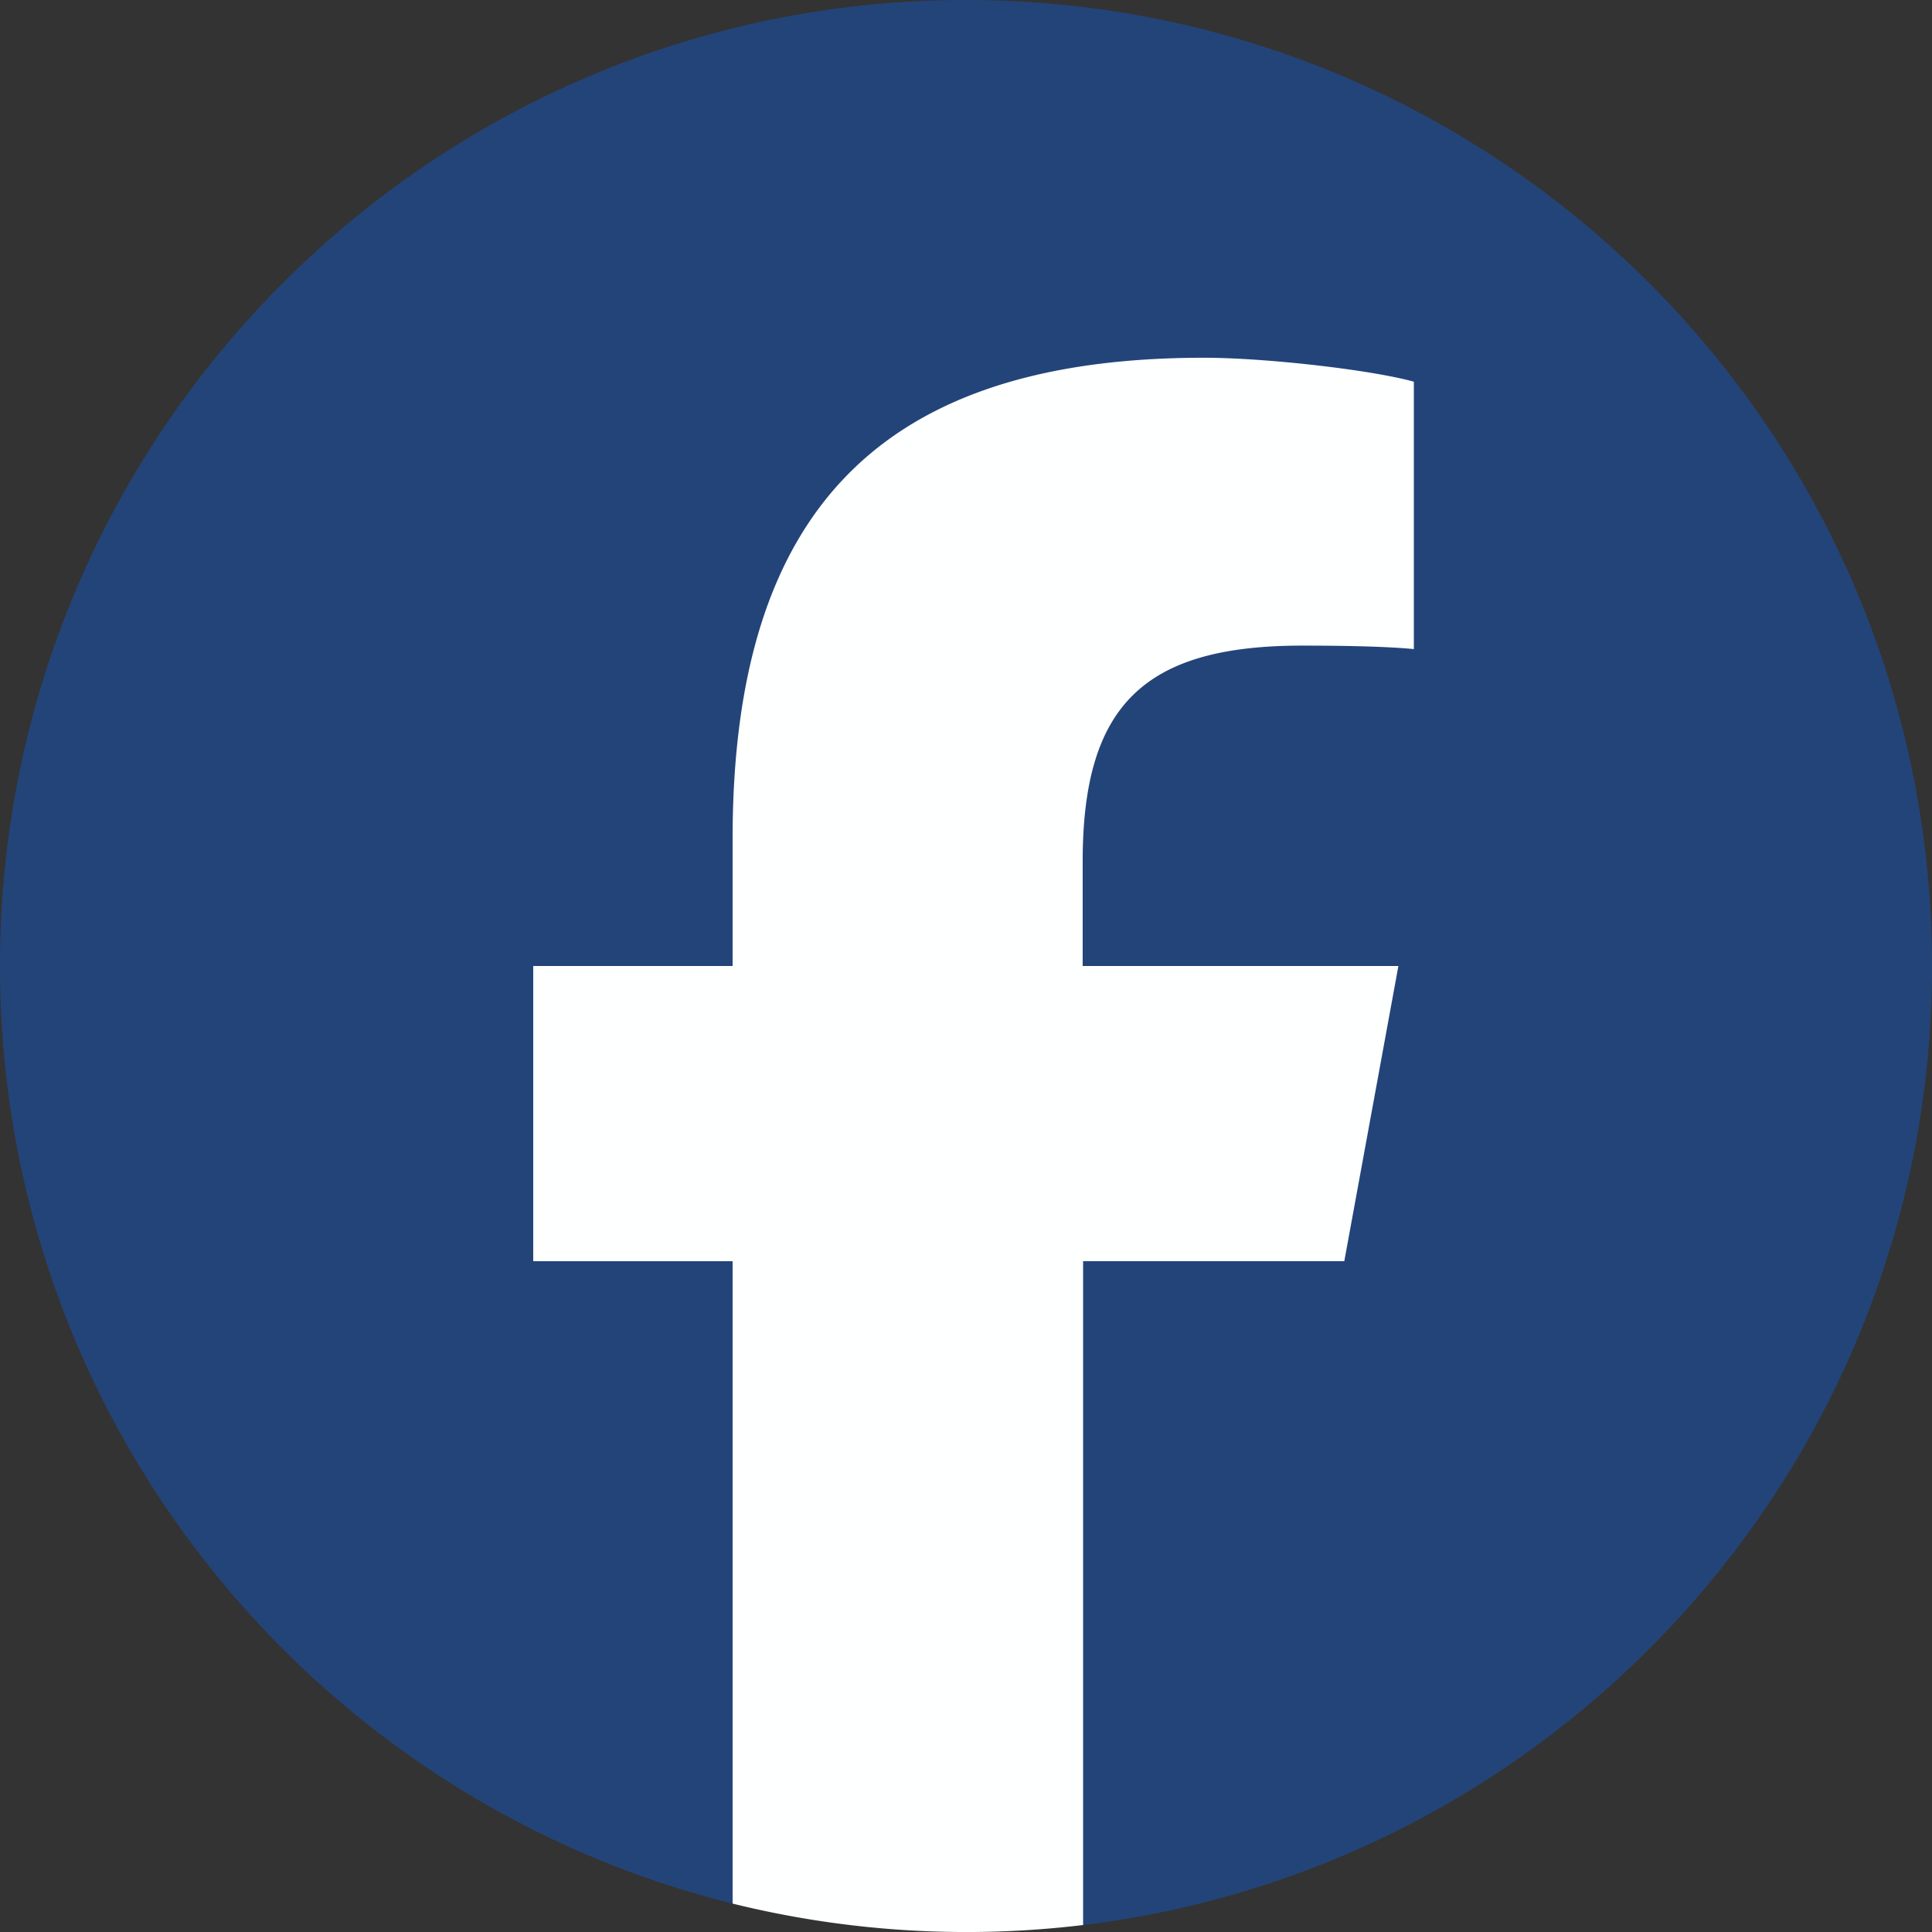 <svg viewBox="0 0 36 36" style="color:0866ff" height="40" width="40" xmlns="http://www.w3.org/2000/svg" xmlns:svg="http://www.w3.org/2000/svg"><rect x="0" y="0" width="36" height="36" fill="#333333" stroke="none"/><path d="M20.181 35.87C29.094 34.791 36 27.202 36 18c0-9.941-8.059-18-18-18S0 8.059 0 18c0 8.442 5.811 15.526 13.652 17.471L14 34h5.5l.681 1.87Z" id="path2" style="fill:#0866ff;fill-opacity:0.345" /><path class="xe3v8dz" d="M13.651 35.471v-11.97H9.936V18h3.715v-2.37c0-6.127 2.772-8.964 8.784-8.964 1.138 0 3.103.223 3.91.446v4.983c-.425-.043-1.167-.065-2.081-.065-2.952 0-4.09 1.116-4.09 4.025V18h5.883l-1.008 5.5h-4.867v12.37a18.183 18.183 0 0 1-6.53-.399Z" id="path4" style="fill:#feffff;fill-opacity:1" /></svg>
